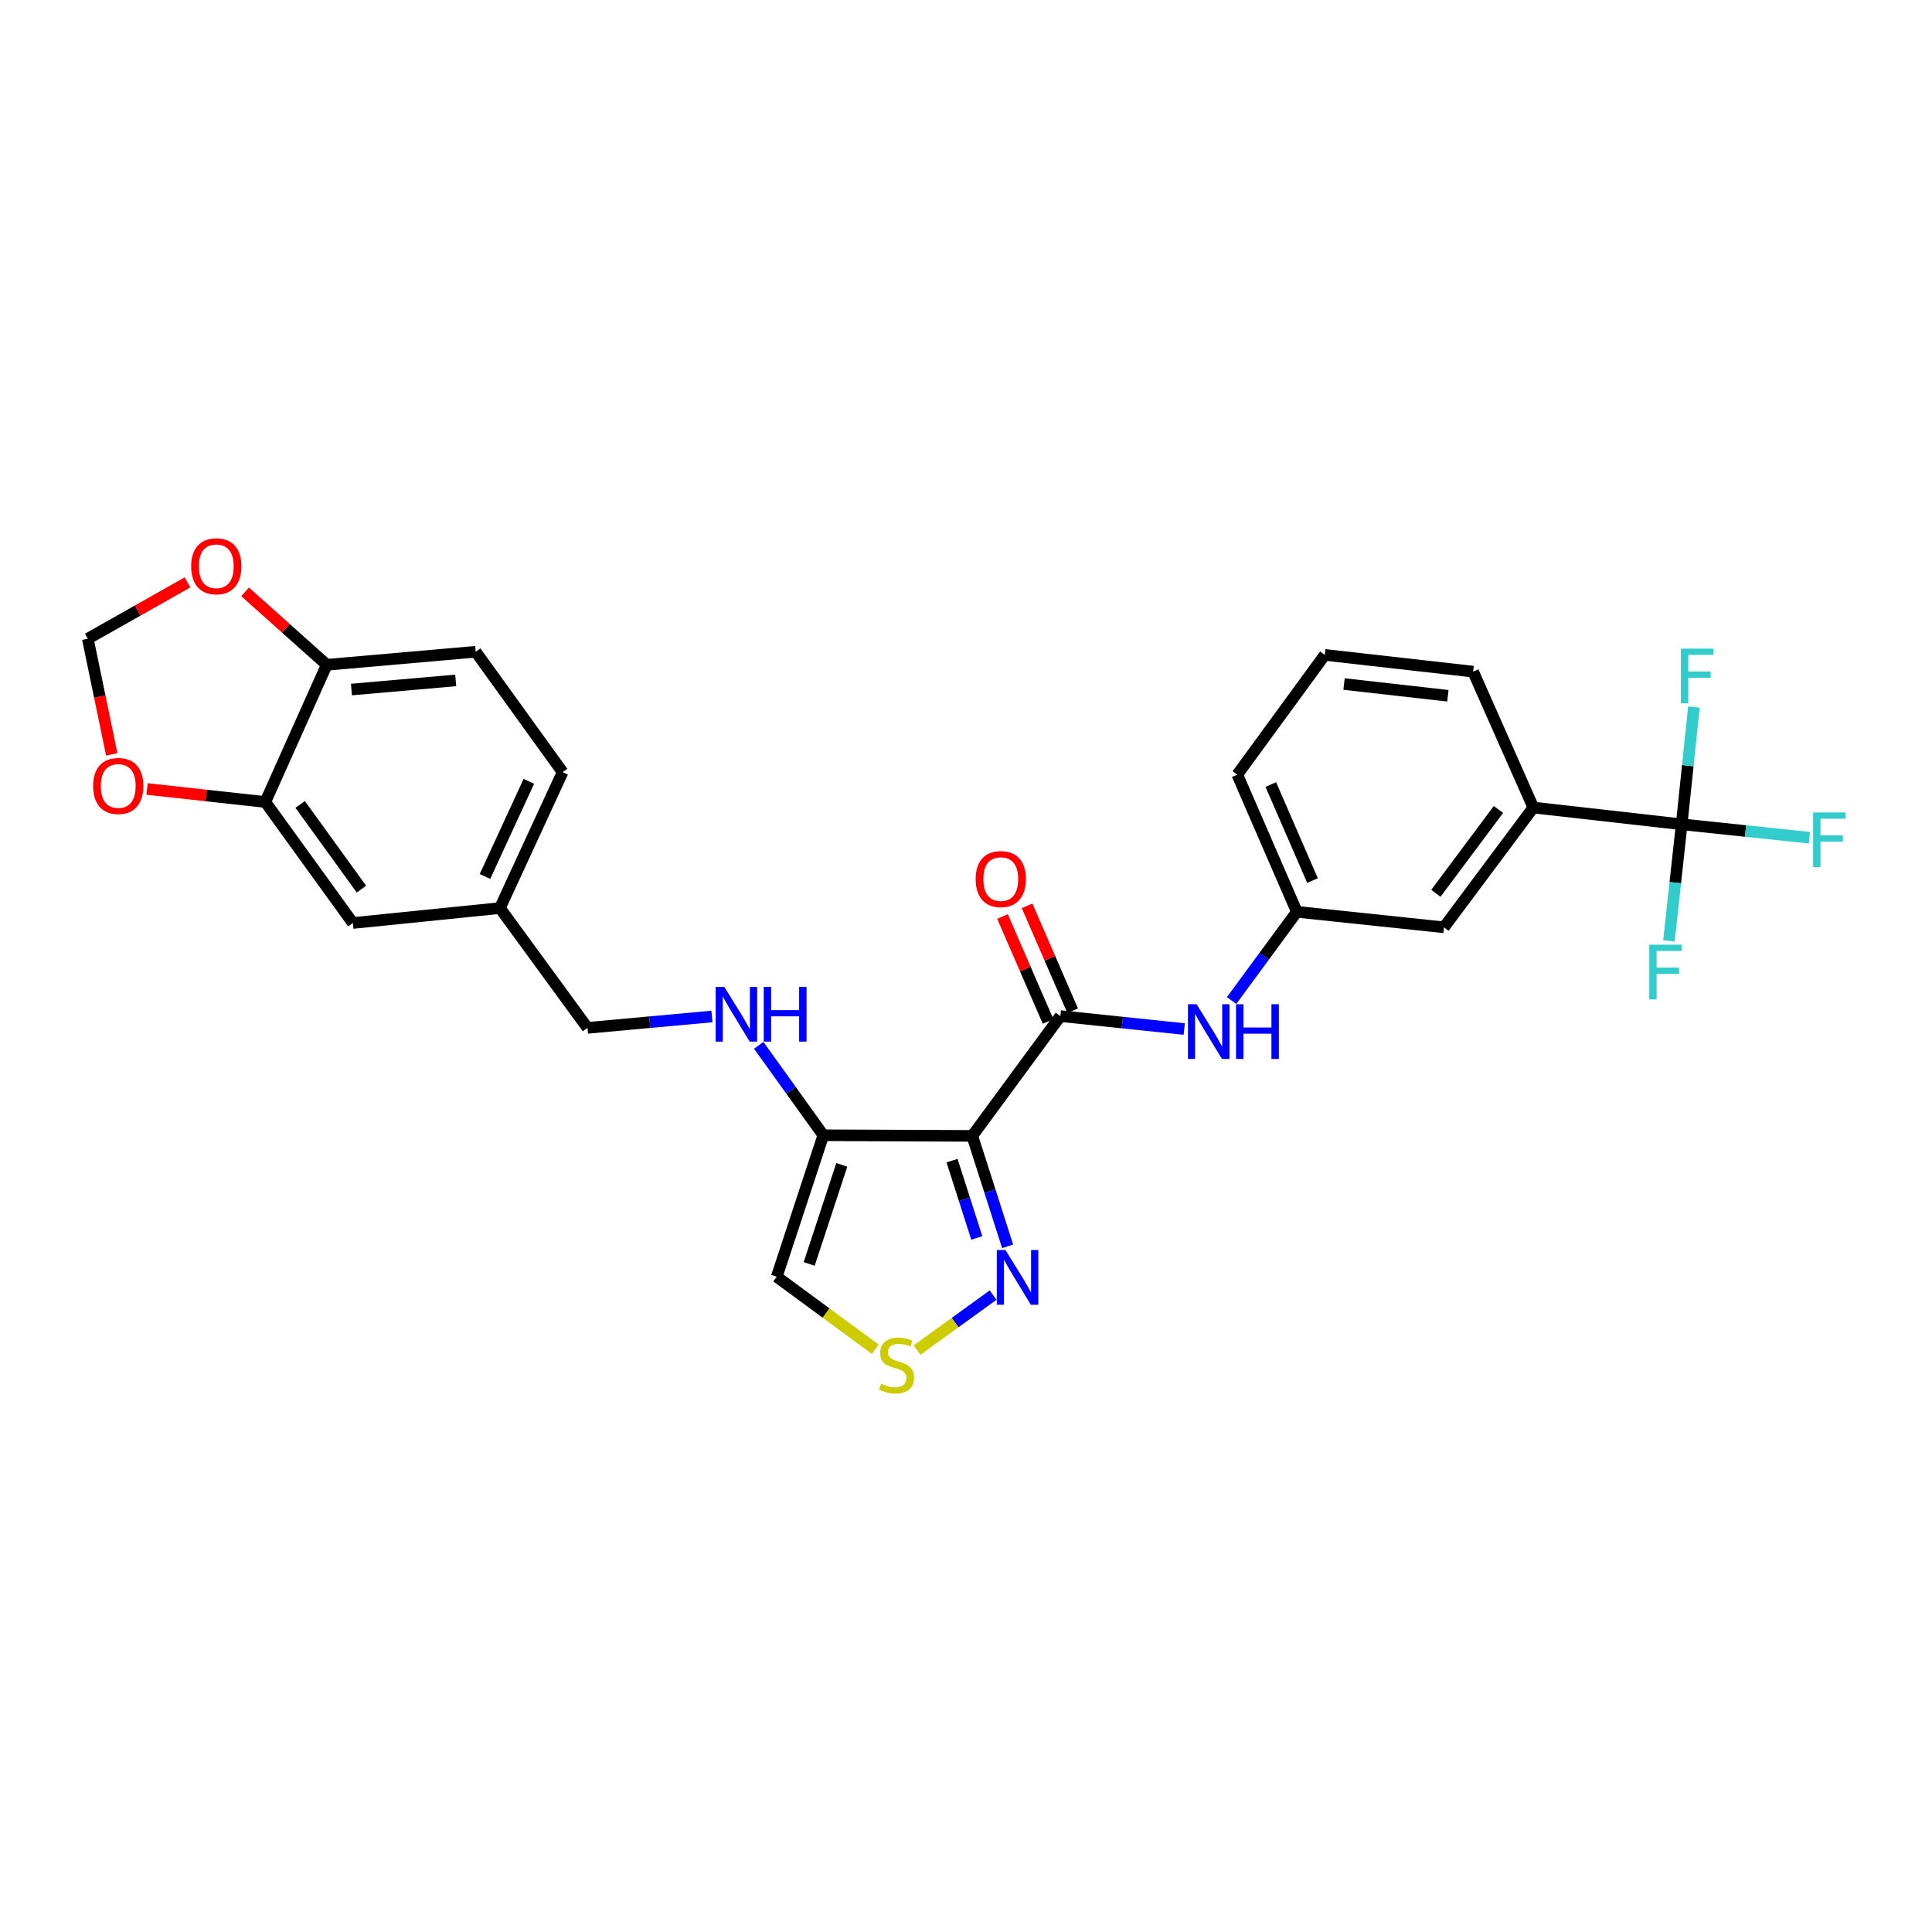 <?xml version='1.0' encoding='iso-8859-1'?>
<svg version='1.1' baseProfile='full'
              xmlns='http://www.w3.org/2000/svg'
                      xmlns:rdkit='http://www.rdkit.org/xml'
                      xmlns:xlink='http://www.w3.org/1999/xlink'
                  xml:space='preserve'
width='1000px' height='1000px' viewBox='0 0 1000 1000'>
<!-- END OF HEADER -->
<rect style='opacity:1.0;fill:#FFFFFF;stroke:none' width='1000' height='1000' x='0' y='0'> </rect>
<path class='bond-0' d='M 503.241,587.934 L 548.85,525.93' style='fill:none;fill-rule:evenodd;stroke:#000000;stroke-width:6px;stroke-linecap:butt;stroke-linejoin:miter;stroke-opacity:1' />
<path class='bond-1' d='M 503.241,587.934 L 426.144,587.611' style='fill:none;fill-rule:evenodd;stroke:#000000;stroke-width:6px;stroke-linecap:butt;stroke-linejoin:miter;stroke-opacity:1' />
<path class='bond-3' d='M 503.241,587.934 L 512.394,616.518' style='fill:none;fill-rule:evenodd;stroke:#000000;stroke-width:6px;stroke-linecap:butt;stroke-linejoin:miter;stroke-opacity:1' />
<path class='bond-3' d='M 512.394,616.518 L 521.547,645.102' style='fill:none;fill-rule:evenodd;stroke:#0000FF;stroke-width:6px;stroke-linecap:butt;stroke-linejoin:miter;stroke-opacity:1' />
<path class='bond-3' d='M 492.774,600.741 L 499.181,620.749' style='fill:none;fill-rule:evenodd;stroke:#000000;stroke-width:6px;stroke-linecap:butt;stroke-linejoin:miter;stroke-opacity:1' />
<path class='bond-3' d='M 499.181,620.749 L 505.588,640.758' style='fill:none;fill-rule:evenodd;stroke:#0000FF;stroke-width:6px;stroke-linecap:butt;stroke-linejoin:miter;stroke-opacity:1' />
<path class='bond-5' d='M 548.85,525.93 L 580.906,529.28' style='fill:none;fill-rule:evenodd;stroke:#000000;stroke-width:6px;stroke-linecap:butt;stroke-linejoin:miter;stroke-opacity:1' />
<path class='bond-5' d='M 580.906,529.28 L 612.961,532.63' style='fill:none;fill-rule:evenodd;stroke:#0000FF;stroke-width:6px;stroke-linecap:butt;stroke-linejoin:miter;stroke-opacity:1' />
<path class='bond-13' d='M 555.213,523.166 L 543.416,496.013' style='fill:none;fill-rule:evenodd;stroke:#000000;stroke-width:6px;stroke-linecap:butt;stroke-linejoin:miter;stroke-opacity:1' />
<path class='bond-13' d='M 543.416,496.013 L 531.619,468.861' style='fill:none;fill-rule:evenodd;stroke:#FF0000;stroke-width:6px;stroke-linecap:butt;stroke-linejoin:miter;stroke-opacity:1' />
<path class='bond-13' d='M 542.488,528.695 L 530.691,501.542' style='fill:none;fill-rule:evenodd;stroke:#000000;stroke-width:6px;stroke-linecap:butt;stroke-linejoin:miter;stroke-opacity:1' />
<path class='bond-13' d='M 530.691,501.542 L 518.894,474.39' style='fill:none;fill-rule:evenodd;stroke:#FF0000;stroke-width:6px;stroke-linecap:butt;stroke-linejoin:miter;stroke-opacity:1' />
<path class='bond-6' d='M 426.144,587.611 L 402.041,660.853' style='fill:none;fill-rule:evenodd;stroke:#000000;stroke-width:6px;stroke-linecap:butt;stroke-linejoin:miter;stroke-opacity:1' />
<path class='bond-6' d='M 435.708,602.934 L 418.836,654.204' style='fill:none;fill-rule:evenodd;stroke:#000000;stroke-width:6px;stroke-linecap:butt;stroke-linejoin:miter;stroke-opacity:1' />
<path class='bond-8' d='M 426.144,587.611 L 409.432,564.336' style='fill:none;fill-rule:evenodd;stroke:#000000;stroke-width:6px;stroke-linecap:butt;stroke-linejoin:miter;stroke-opacity:1' />
<path class='bond-8' d='M 409.432,564.336 L 392.72,541.062' style='fill:none;fill-rule:evenodd;stroke:#0000FF;stroke-width:6px;stroke-linecap:butt;stroke-linejoin:miter;stroke-opacity:1' />
<path class='bond-2' d='M 870.427,426.657 L 793.646,417.985' style='fill:none;fill-rule:evenodd;stroke:#000000;stroke-width:6px;stroke-linecap:butt;stroke-linejoin:miter;stroke-opacity:1' />
<path class='bond-18' d='M 870.427,426.657 L 867.134,456.852' style='fill:none;fill-rule:evenodd;stroke:#000000;stroke-width:6px;stroke-linecap:butt;stroke-linejoin:miter;stroke-opacity:1' />
<path class='bond-18' d='M 867.134,456.852 L 863.84,487.046' style='fill:none;fill-rule:evenodd;stroke:#33CCCC;stroke-width:6px;stroke-linecap:butt;stroke-linejoin:miter;stroke-opacity:1' />
<path class='bond-19' d='M 870.427,426.657 L 903.488,430.13' style='fill:none;fill-rule:evenodd;stroke:#000000;stroke-width:6px;stroke-linecap:butt;stroke-linejoin:miter;stroke-opacity:1' />
<path class='bond-19' d='M 903.488,430.13 L 936.549,433.602' style='fill:none;fill-rule:evenodd;stroke:#33CCCC;stroke-width:6px;stroke-linecap:butt;stroke-linejoin:miter;stroke-opacity:1' />
<path class='bond-20' d='M 870.427,426.657 L 873.598,396.315' style='fill:none;fill-rule:evenodd;stroke:#000000;stroke-width:6px;stroke-linecap:butt;stroke-linejoin:miter;stroke-opacity:1' />
<path class='bond-20' d='M 873.598,396.315 L 876.769,365.973' style='fill:none;fill-rule:evenodd;stroke:#33CCCC;stroke-width:6px;stroke-linecap:butt;stroke-linejoin:miter;stroke-opacity:1' />
<path class='bond-4' d='M 514.025,670.345 L 494.346,684.569' style='fill:none;fill-rule:evenodd;stroke:#0000FF;stroke-width:6px;stroke-linecap:butt;stroke-linejoin:miter;stroke-opacity:1' />
<path class='bond-4' d='M 494.346,684.569 L 474.667,698.793' style='fill:none;fill-rule:evenodd;stroke:#CCCC00;stroke-width:6px;stroke-linecap:butt;stroke-linejoin:miter;stroke-opacity:1' />
<path class='bond-28' d='M 453.041,698.374 L 427.541,679.614' style='fill:none;fill-rule:evenodd;stroke:#CCCC00;stroke-width:6px;stroke-linecap:butt;stroke-linejoin:miter;stroke-opacity:1' />
<path class='bond-28' d='M 427.541,679.614 L 402.041,660.853' style='fill:none;fill-rule:evenodd;stroke:#000000;stroke-width:6px;stroke-linecap:butt;stroke-linejoin:miter;stroke-opacity:1' />
<path class='bond-15' d='M 637.466,517.87 L 654.357,494.914' style='fill:none;fill-rule:evenodd;stroke:#0000FF;stroke-width:6px;stroke-linecap:butt;stroke-linejoin:miter;stroke-opacity:1' />
<path class='bond-15' d='M 654.357,494.914 L 671.248,471.958' style='fill:none;fill-rule:evenodd;stroke:#000000;stroke-width:6px;stroke-linecap:butt;stroke-linejoin:miter;stroke-opacity:1' />
<path class='bond-7' d='M 793.646,417.985 L 747.389,479.982' style='fill:none;fill-rule:evenodd;stroke:#000000;stroke-width:6px;stroke-linecap:butt;stroke-linejoin:miter;stroke-opacity:1' />
<path class='bond-7' d='M 775.587,418.988 L 743.207,462.385' style='fill:none;fill-rule:evenodd;stroke:#000000;stroke-width:6px;stroke-linecap:butt;stroke-linejoin:miter;stroke-opacity:1' />
<path class='bond-29' d='M 793.646,417.985 L 762.489,347.641' style='fill:none;fill-rule:evenodd;stroke:#000000;stroke-width:6px;stroke-linecap:butt;stroke-linejoin:miter;stroke-opacity:1' />
<path class='bond-23' d='M 368.492,526.134 L 336.281,529.08' style='fill:none;fill-rule:evenodd;stroke:#0000FF;stroke-width:6px;stroke-linecap:butt;stroke-linejoin:miter;stroke-opacity:1' />
<path class='bond-23' d='M 336.281,529.08 L 304.071,532.027' style='fill:none;fill-rule:evenodd;stroke:#000000;stroke-width:6px;stroke-linecap:butt;stroke-linejoin:miter;stroke-opacity:1' />
<path class='bond-9' d='M 137.328,415.11 L 182.629,477.746' style='fill:none;fill-rule:evenodd;stroke:#000000;stroke-width:6px;stroke-linecap:butt;stroke-linejoin:miter;stroke-opacity:1' />
<path class='bond-9' d='M 155.366,416.375 L 187.076,460.22' style='fill:none;fill-rule:evenodd;stroke:#000000;stroke-width:6px;stroke-linecap:butt;stroke-linejoin:miter;stroke-opacity:1' />
<path class='bond-11' d='M 137.328,415.11 L 106.722,411.745' style='fill:none;fill-rule:evenodd;stroke:#000000;stroke-width:6px;stroke-linecap:butt;stroke-linejoin:miter;stroke-opacity:1' />
<path class='bond-11' d='M 106.722,411.745 L 76.117,408.379' style='fill:none;fill-rule:evenodd;stroke:#FF0000;stroke-width:6px;stroke-linecap:butt;stroke-linejoin:miter;stroke-opacity:1' />
<path class='bond-30' d='M 137.328,415.11 L 169.132,344.103' style='fill:none;fill-rule:evenodd;stroke:#000000;stroke-width:6px;stroke-linecap:butt;stroke-linejoin:miter;stroke-opacity:1' />
<path class='bond-10' d='M 169.132,344.103 L 246.236,337.343' style='fill:none;fill-rule:evenodd;stroke:#000000;stroke-width:6px;stroke-linecap:butt;stroke-linejoin:miter;stroke-opacity:1' />
<path class='bond-10' d='M 181.909,356.91 L 235.882,352.178' style='fill:none;fill-rule:evenodd;stroke:#000000;stroke-width:6px;stroke-linecap:butt;stroke-linejoin:miter;stroke-opacity:1' />
<path class='bond-12' d='M 169.132,344.103 L 147.997,325.224' style='fill:none;fill-rule:evenodd;stroke:#000000;stroke-width:6px;stroke-linecap:butt;stroke-linejoin:miter;stroke-opacity:1' />
<path class='bond-12' d='M 147.997,325.224 L 126.862,306.345' style='fill:none;fill-rule:evenodd;stroke:#FF0000;stroke-width:6px;stroke-linecap:butt;stroke-linejoin:miter;stroke-opacity:1' />
<path class='bond-14' d='M 57.838,390.476 L 51.646,360.544' style='fill:none;fill-rule:evenodd;stroke:#FF0000;stroke-width:6px;stroke-linecap:butt;stroke-linejoin:miter;stroke-opacity:1' />
<path class='bond-14' d='M 51.646,360.544 L 45.455,330.613' style='fill:none;fill-rule:evenodd;stroke:#000000;stroke-width:6px;stroke-linecap:butt;stroke-linejoin:miter;stroke-opacity:1' />
<path class='bond-31' d='M 97.035,301.45 L 71.245,316.032' style='fill:none;fill-rule:evenodd;stroke:#FF0000;stroke-width:6px;stroke-linecap:butt;stroke-linejoin:miter;stroke-opacity:1' />
<path class='bond-31' d='M 71.245,316.032 L 45.455,330.613' style='fill:none;fill-rule:evenodd;stroke:#000000;stroke-width:6px;stroke-linecap:butt;stroke-linejoin:miter;stroke-opacity:1' />
<path class='bond-16' d='M 671.248,471.958 L 747.389,479.982' style='fill:none;fill-rule:evenodd;stroke:#000000;stroke-width:6px;stroke-linecap:butt;stroke-linejoin:miter;stroke-opacity:1' />
<path class='bond-27' d='M 671.248,471.958 L 640.416,400.95' style='fill:none;fill-rule:evenodd;stroke:#000000;stroke-width:6px;stroke-linecap:butt;stroke-linejoin:miter;stroke-opacity:1' />
<path class='bond-27' d='M 679.35,455.78 L 657.767,406.075' style='fill:none;fill-rule:evenodd;stroke:#000000;stroke-width:6px;stroke-linecap:butt;stroke-linejoin:miter;stroke-opacity:1' />
<path class='bond-17' d='M 182.629,477.746 L 258.754,470.023' style='fill:none;fill-rule:evenodd;stroke:#000000;stroke-width:6px;stroke-linecap:butt;stroke-linejoin:miter;stroke-opacity:1' />
<path class='bond-21' d='M 246.236,337.343 L 291.206,399.671' style='fill:none;fill-rule:evenodd;stroke:#000000;stroke-width:6px;stroke-linecap:butt;stroke-linejoin:miter;stroke-opacity:1' />
<path class='bond-22' d='M 258.754,470.023 L 304.071,532.027' style='fill:none;fill-rule:evenodd;stroke:#000000;stroke-width:6px;stroke-linecap:butt;stroke-linejoin:miter;stroke-opacity:1' />
<path class='bond-24' d='M 258.754,470.023 L 291.206,399.671' style='fill:none;fill-rule:evenodd;stroke:#000000;stroke-width:6px;stroke-linecap:butt;stroke-linejoin:miter;stroke-opacity:1' />
<path class='bond-24' d='M 251.023,453.659 L 273.739,404.412' style='fill:none;fill-rule:evenodd;stroke:#000000;stroke-width:6px;stroke-linecap:butt;stroke-linejoin:miter;stroke-opacity:1' />
<path class='bond-25' d='M 762.489,347.641 L 685.716,338.969' style='fill:none;fill-rule:evenodd;stroke:#000000;stroke-width:6px;stroke-linecap:butt;stroke-linejoin:miter;stroke-opacity:1' />
<path class='bond-25' d='M 749.416,360.127 L 695.675,354.057' style='fill:none;fill-rule:evenodd;stroke:#000000;stroke-width:6px;stroke-linecap:butt;stroke-linejoin:miter;stroke-opacity:1' />
<path class='bond-26' d='M 685.716,338.969 L 640.416,400.95' style='fill:none;fill-rule:evenodd;stroke:#000000;stroke-width:6px;stroke-linecap:butt;stroke-linejoin:miter;stroke-opacity:1' />
<path  class='atom-4' d='M 520.437 647.025
L 529.717 662.025
Q 530.637 663.505, 532.117 666.185
Q 533.597 668.865, 533.677 669.025
L 533.677 647.025
L 537.437 647.025
L 537.437 675.345
L 533.557 675.345
L 523.597 658.945
Q 522.437 657.025, 521.197 654.825
Q 519.997 652.625, 519.637 651.945
L 519.637 675.345
L 515.957 675.345
L 515.957 647.025
L 520.437 647.025
' fill='#0000FF'/>
<path  class='atom-5' d='M 456.045 716.19
Q 456.365 716.31, 457.685 716.87
Q 459.005 717.43, 460.445 717.79
Q 461.925 718.11, 463.365 718.11
Q 466.045 718.11, 467.605 716.83
Q 469.165 715.51, 469.165 713.23
Q 469.165 711.67, 468.365 710.71
Q 467.605 709.75, 466.405 709.23
Q 465.205 708.71, 463.205 708.11
Q 460.685 707.35, 459.165 706.63
Q 457.685 705.91, 456.605 704.39
Q 455.565 702.87, 455.565 700.31
Q 455.565 696.75, 457.965 694.55
Q 460.405 692.35, 465.205 692.35
Q 468.485 692.35, 472.205 693.91
L 471.285 696.99
Q 467.885 695.59, 465.325 695.59
Q 462.565 695.59, 461.045 696.75
Q 459.525 697.87, 459.565 699.83
Q 459.565 701.35, 460.325 702.27
Q 461.125 703.19, 462.245 703.71
Q 463.405 704.23, 465.325 704.83
Q 467.885 705.63, 469.405 706.43
Q 470.925 707.23, 472.005 708.87
Q 473.125 710.47, 473.125 713.23
Q 473.125 717.15, 470.485 719.27
Q 467.885 721.35, 463.525 721.35
Q 461.005 721.35, 459.085 720.79
Q 457.205 720.27, 454.965 719.35
L 456.045 716.19
' fill='#CCCC00'/>
<path  class='atom-6' d='M 619.371 519.794
L 628.651 534.794
Q 629.571 536.274, 631.051 538.954
Q 632.531 541.634, 632.611 541.794
L 632.611 519.794
L 636.371 519.794
L 636.371 548.114
L 632.491 548.114
L 622.531 531.714
Q 621.371 529.794, 620.131 527.594
Q 618.931 525.394, 618.571 524.714
L 618.571 548.114
L 614.891 548.114
L 614.891 519.794
L 619.371 519.794
' fill='#0000FF'/>
<path  class='atom-6' d='M 639.771 519.794
L 643.611 519.794
L 643.611 531.834
L 658.091 531.834
L 658.091 519.794
L 661.931 519.794
L 661.931 548.114
L 658.091 548.114
L 658.091 535.034
L 643.611 535.034
L 643.611 548.114
L 639.771 548.114
L 639.771 519.794
' fill='#0000FF'/>
<path  class='atom-9' d='M 374.907 510.814
L 384.187 525.814
Q 385.107 527.294, 386.587 529.974
Q 388.067 532.654, 388.147 532.814
L 388.147 510.814
L 391.907 510.814
L 391.907 539.134
L 388.027 539.134
L 378.067 522.734
Q 376.907 520.814, 375.667 518.614
Q 374.467 516.414, 374.107 515.734
L 374.107 539.134
L 370.427 539.134
L 370.427 510.814
L 374.907 510.814
' fill='#0000FF'/>
<path  class='atom-9' d='M 395.307 510.814
L 399.147 510.814
L 399.147 522.854
L 413.627 522.854
L 413.627 510.814
L 417.467 510.814
L 417.467 539.134
L 413.627 539.134
L 413.627 526.054
L 399.147 526.054
L 399.147 539.134
L 395.307 539.134
L 395.307 510.814
' fill='#0000FF'/>
<path  class='atom-12' d='M 48.202 406.819
Q 48.202 400.019, 51.562 396.219
Q 54.922 392.419, 61.202 392.419
Q 67.482 392.419, 70.842 396.219
Q 74.202 400.019, 74.202 406.819
Q 74.202 413.699, 70.802 417.619
Q 67.402 421.499, 61.202 421.499
Q 54.962 421.499, 51.562 417.619
Q 48.202 413.739, 48.202 406.819
M 61.202 418.299
Q 65.522 418.299, 67.842 415.419
Q 70.202 412.499, 70.202 406.819
Q 70.202 401.259, 67.842 398.459
Q 65.522 395.619, 61.202 395.619
Q 56.882 395.619, 54.522 398.419
Q 52.202 401.219, 52.202 406.819
Q 52.202 412.539, 54.522 415.419
Q 56.882 418.299, 61.202 418.299
' fill='#FF0000'/>
<path  class='atom-13' d='M 98.945 293.101
Q 98.945 286.301, 102.305 282.501
Q 105.665 278.701, 111.945 278.701
Q 118.225 278.701, 121.585 282.501
Q 124.945 286.301, 124.945 293.101
Q 124.945 299.981, 121.545 303.901
Q 118.145 307.781, 111.945 307.781
Q 105.705 307.781, 102.305 303.901
Q 98.945 300.021, 98.945 293.101
M 111.945 304.581
Q 116.265 304.581, 118.585 301.701
Q 120.945 298.781, 120.945 293.101
Q 120.945 287.541, 118.585 284.741
Q 116.265 281.901, 111.945 281.901
Q 107.625 281.901, 105.265 284.701
Q 102.945 287.501, 102.945 293.101
Q 102.945 298.821, 105.265 301.701
Q 107.625 304.581, 111.945 304.581
' fill='#FF0000'/>
<path  class='atom-14' d='M 505.002 455.01
Q 505.002 448.21, 508.362 444.41
Q 511.722 440.61, 518.002 440.61
Q 524.282 440.61, 527.642 444.41
Q 531.002 448.21, 531.002 455.01
Q 531.002 461.89, 527.602 465.81
Q 524.202 469.69, 518.002 469.69
Q 511.762 469.69, 508.362 465.81
Q 505.002 461.93, 505.002 455.01
M 518.002 466.49
Q 522.322 466.49, 524.642 463.61
Q 527.002 460.69, 527.002 455.01
Q 527.002 449.45, 524.642 446.65
Q 522.322 443.81, 518.002 443.81
Q 513.682 443.81, 511.322 446.61
Q 509.002 449.41, 509.002 455.01
Q 509.002 460.73, 511.322 463.61
Q 513.682 466.49, 518.002 466.49
' fill='#FF0000'/>
<path  class='atom-19' d='M 853.666 488.969
L 870.506 488.969
L 870.506 492.209
L 857.466 492.209
L 857.466 500.809
L 869.066 500.809
L 869.066 504.089
L 857.466 504.089
L 857.466 517.289
L 853.666 517.289
L 853.666 488.969
' fill='#33CCCC'/>
<path  class='atom-20' d='M 938.471 420.529
L 955.311 420.529
L 955.311 423.769
L 942.271 423.769
L 942.271 432.369
L 953.871 432.369
L 953.871 435.649
L 942.271 435.649
L 942.271 448.849
L 938.471 448.849
L 938.471 420.529
' fill='#33CCCC'/>
<path  class='atom-21' d='M 870.031 335.724
L 886.871 335.724
L 886.871 338.964
L 873.831 338.964
L 873.831 347.564
L 885.431 347.564
L 885.431 350.844
L 873.831 350.844
L 873.831 364.044
L 870.031 364.044
L 870.031 335.724
' fill='#33CCCC'/>
</svg>
